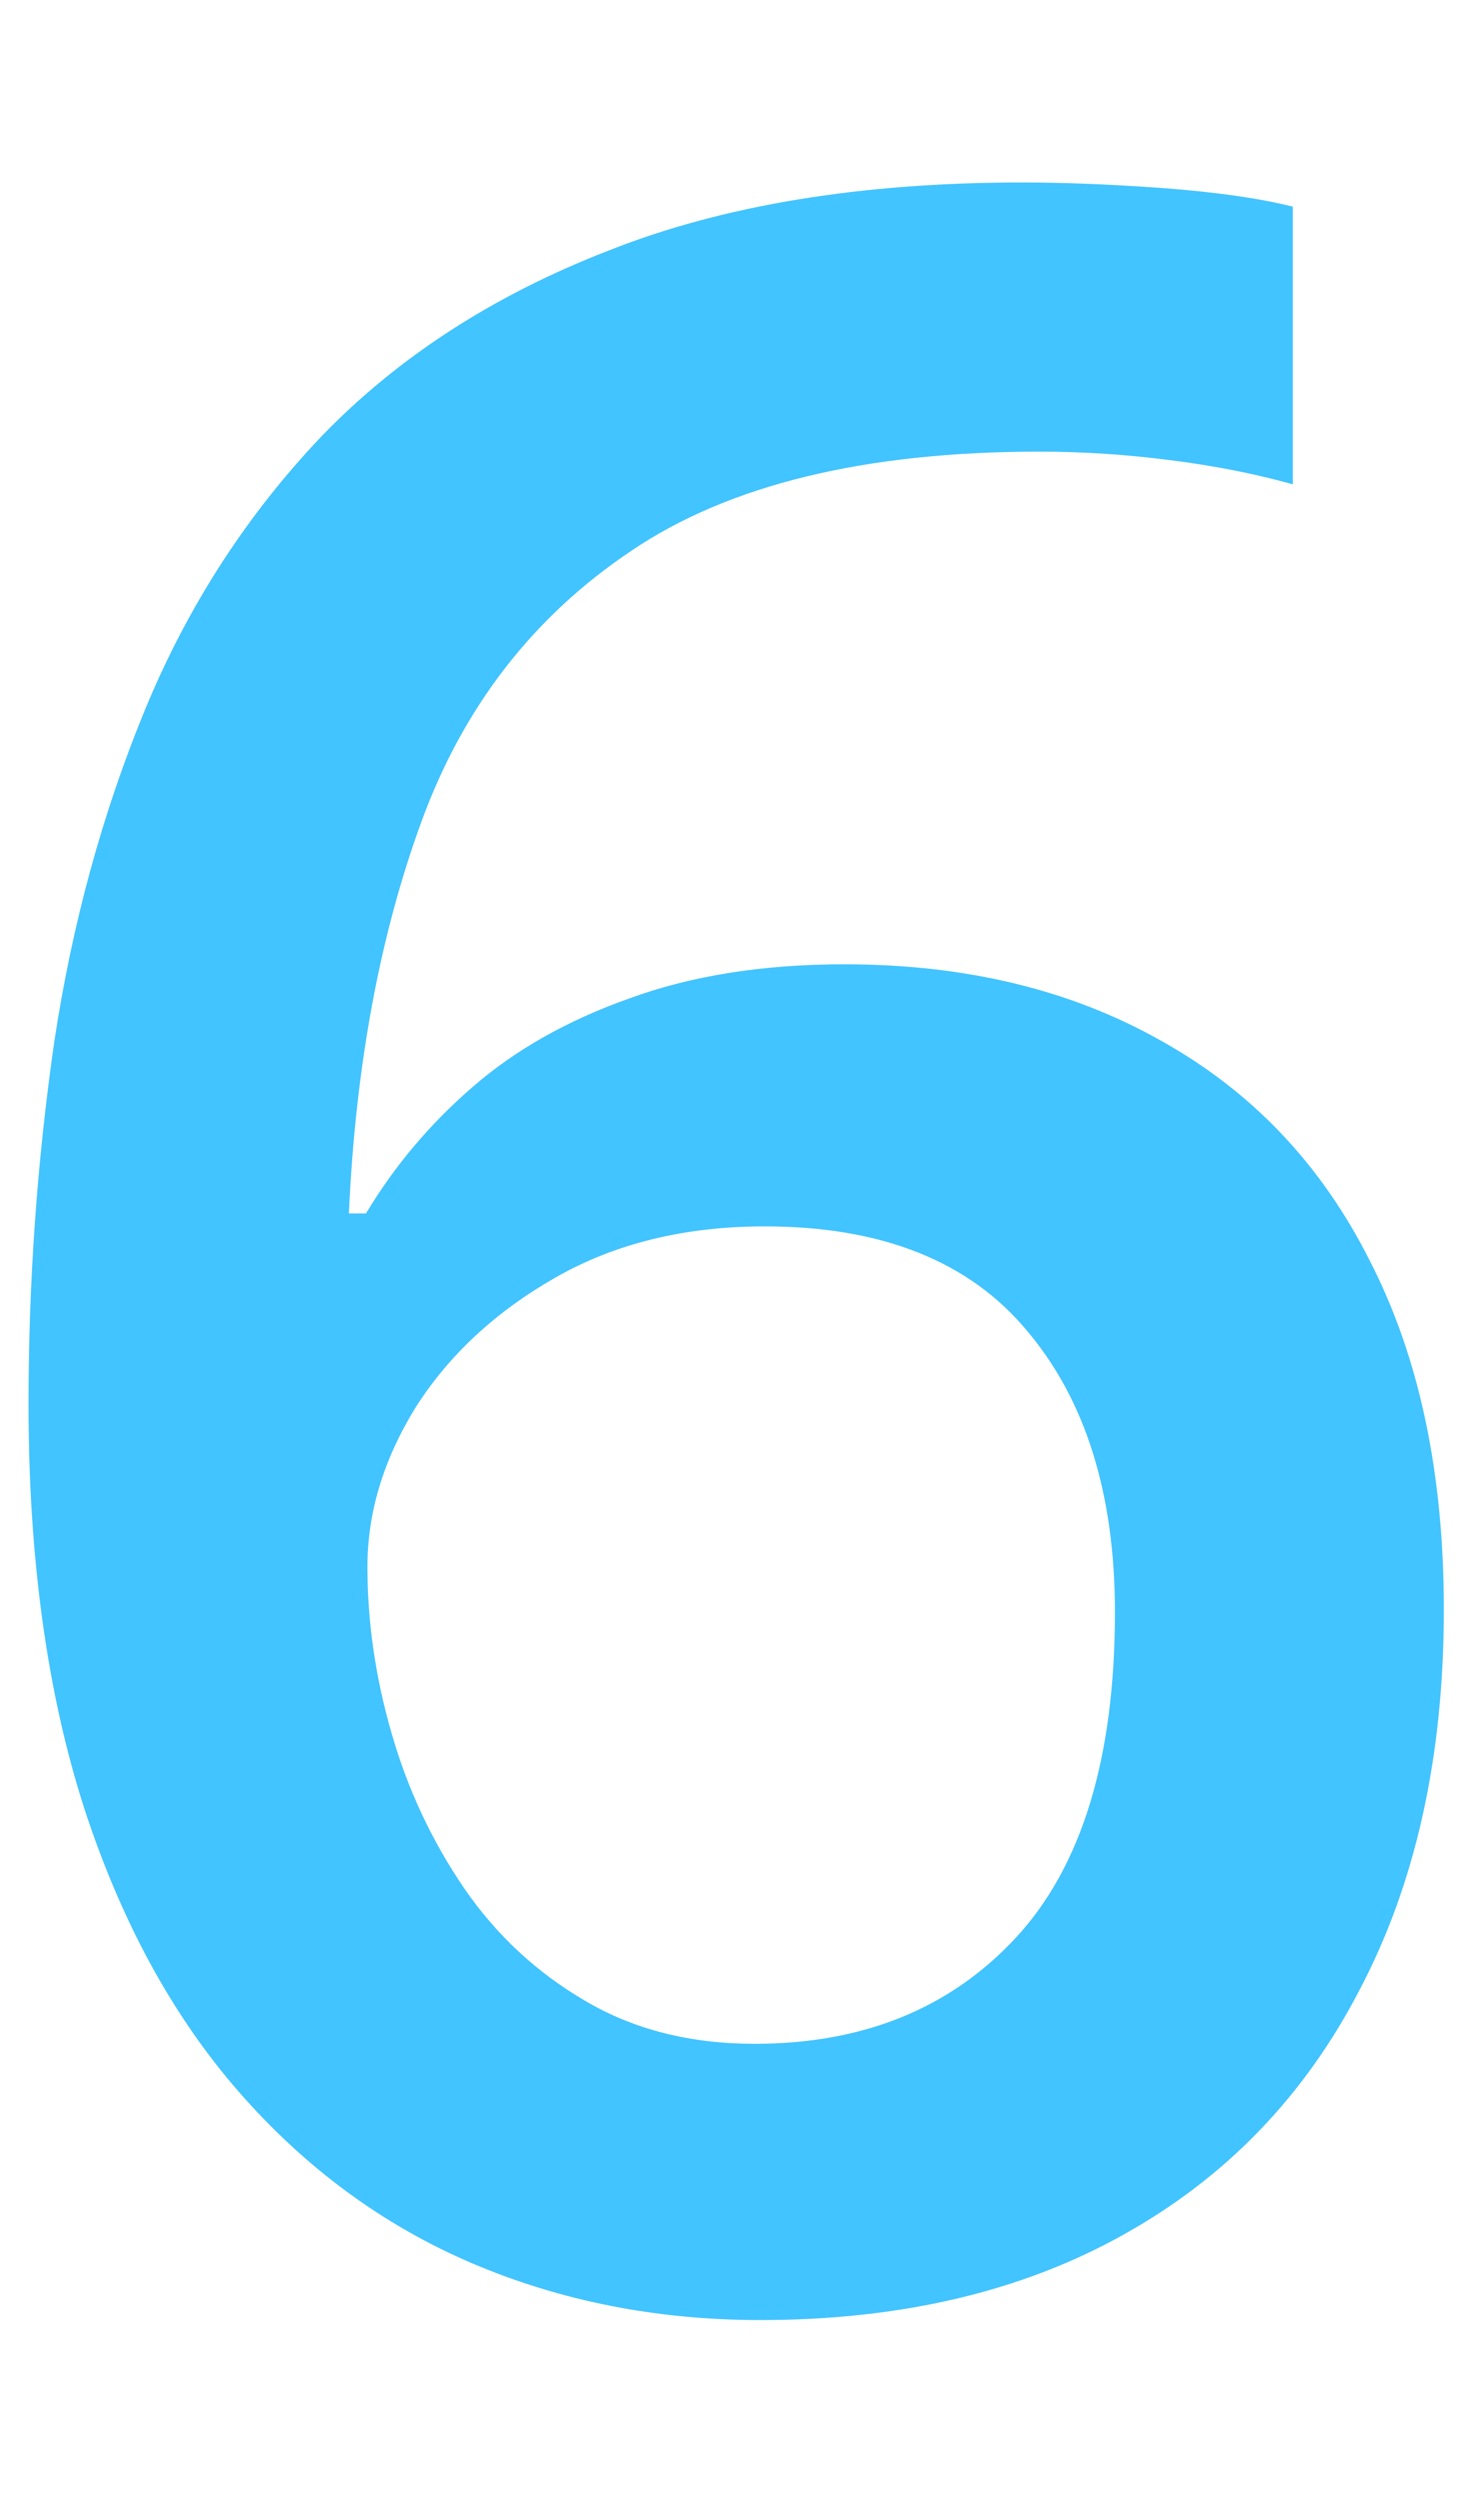 <?xml version="1.0" encoding="UTF-8"?> <svg xmlns="http://www.w3.org/2000/svg" width="7" height="12" viewBox="0 0 7 12" fill="none"><path d="M0.137 6.741C0.137 6.153 0.178 5.575 0.26 5.005C0.346 4.435 0.492 3.902 0.697 3.405C0.902 2.909 1.185 2.471 1.545 2.093C1.91 1.715 2.368 1.418 2.919 1.204C3.47 0.985 4.133 0.876 4.908 0.876C5.109 0.876 5.334 0.885 5.585 0.903C5.836 0.922 6.043 0.951 6.207 0.992V2.325C6.029 2.275 5.833 2.236 5.619 2.209C5.41 2.182 5.2 2.168 4.99 2.168C4.152 2.168 3.498 2.327 3.028 2.646C2.559 2.961 2.224 3.394 2.023 3.945C1.823 4.492 1.707 5.119 1.675 5.825H1.757C1.894 5.597 2.064 5.395 2.27 5.217C2.475 5.039 2.725 4.898 3.021 4.793C3.318 4.684 3.662 4.629 4.054 4.629C4.637 4.629 5.145 4.752 5.578 4.998C6.011 5.24 6.344 5.59 6.576 6.051C6.813 6.511 6.932 7.069 6.932 7.726C6.932 8.432 6.797 9.04 6.528 9.551C6.264 10.061 5.886 10.453 5.394 10.727C4.906 11 4.325 11.137 3.65 11.137C3.154 11.137 2.691 11.046 2.263 10.863C1.839 10.681 1.467 10.408 1.148 10.043C0.829 9.678 0.581 9.223 0.403 8.676C0.226 8.124 0.137 7.479 0.137 6.741ZM3.623 9.811C4.143 9.811 4.56 9.642 4.874 9.305C5.193 8.963 5.353 8.441 5.353 7.739C5.353 7.17 5.211 6.718 4.929 6.386C4.651 6.053 4.231 5.887 3.671 5.887C3.288 5.887 2.953 5.969 2.666 6.133C2.379 6.297 2.156 6.504 1.996 6.755C1.841 7.006 1.764 7.261 1.764 7.521C1.764 7.785 1.802 8.051 1.88 8.32C1.957 8.589 2.074 8.838 2.229 9.065C2.383 9.289 2.577 9.469 2.81 9.605C3.042 9.742 3.313 9.811 3.623 9.811Z" fill="#41C4FF"></path></svg> 